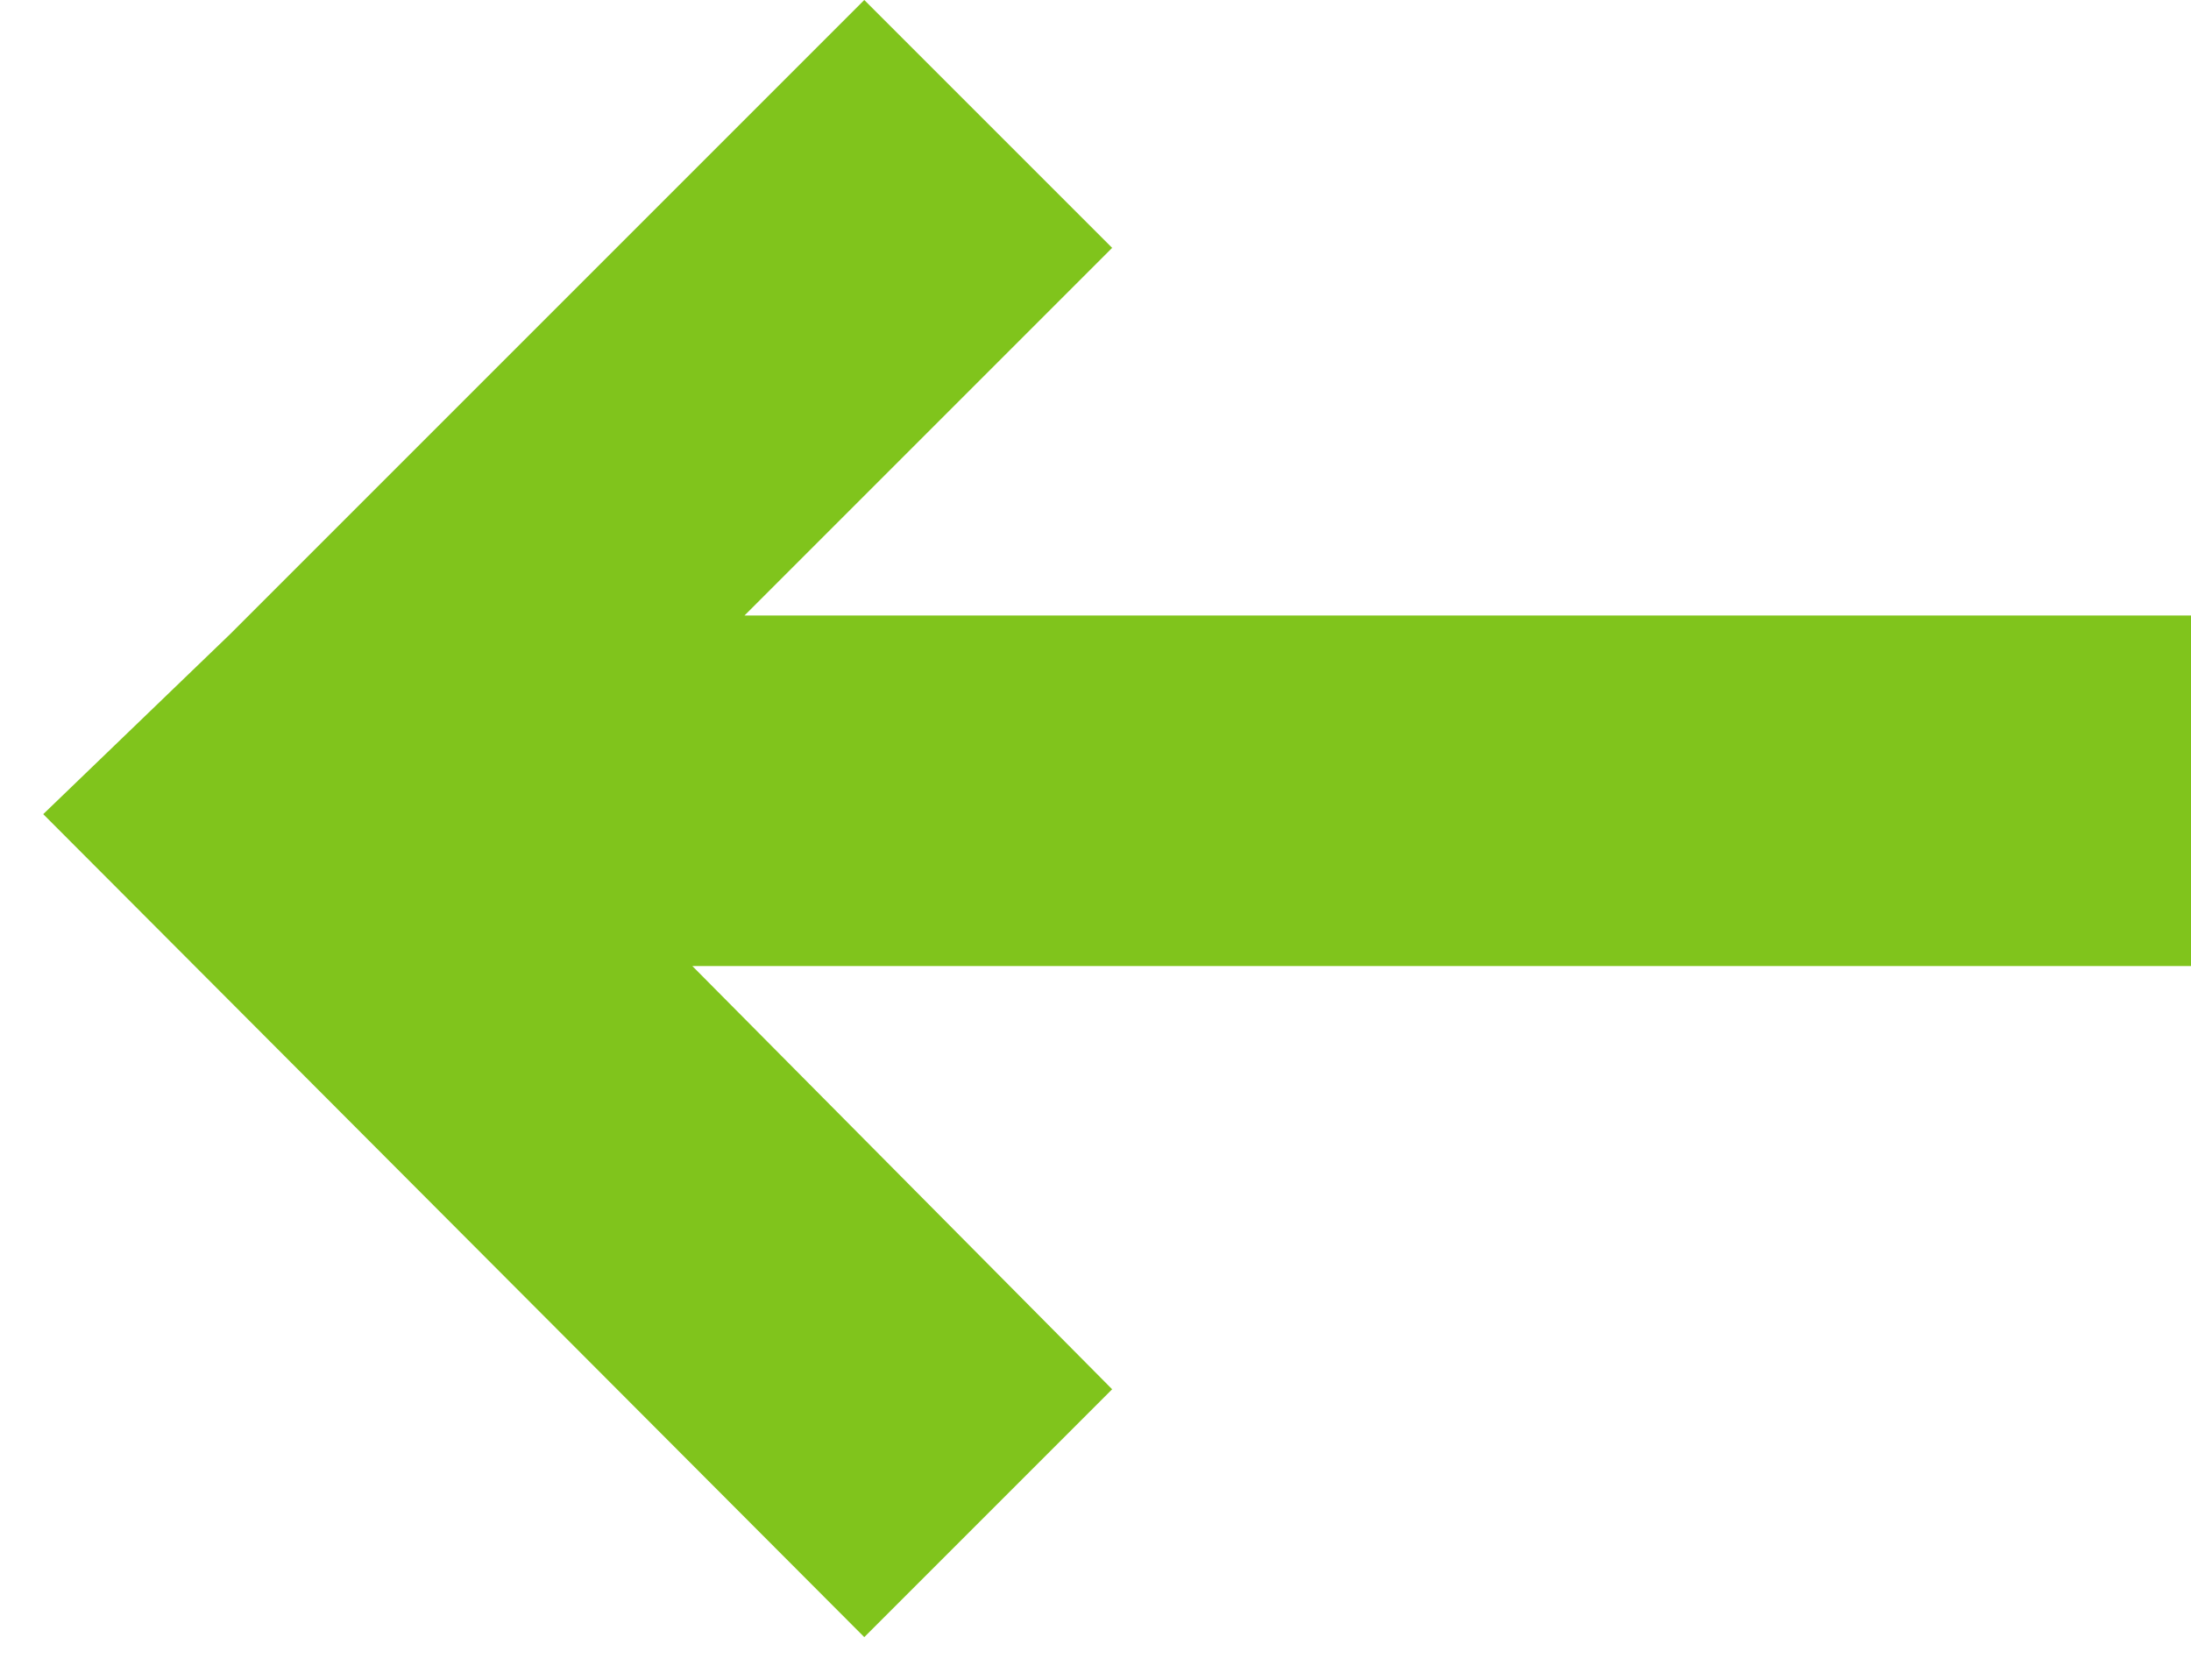 <?xml version="1.0" encoding="UTF-8"?>
<svg width="30px" height="23px" viewBox="0 0 30 23" version="1.1" xmlns="http://www.w3.org/2000/svg" xmlns:xlink="http://www.w3.org/1999/xlink">
    <title>arrow-left</title>
    <g id="Page-1" stroke="none" stroke-width="1" fill="none" fill-rule="evenodd">
        <g id="Desktop-|-Homepage" transform="translate(-1084, -887)" fill="#80C41C">
            <g id="arrow-left" transform="translate(1099, 898.5) scale(-1, 1) translate(-1099, -898.5) translate(1084, 887)">
                <path d="M18.166,-4.58690866e-12 L26.847,8.681 L29.408,11.148 L18.166,22.417 L14.772,19.023 L20.52,13.228 L0,13.228 L0,8.428 L19.806,8.428 L14.772,3.394 L18.166,-4.58690866e-12 Z" id="Combined-Shape"></path>
            </g>
        </g>
    </g>
</svg>